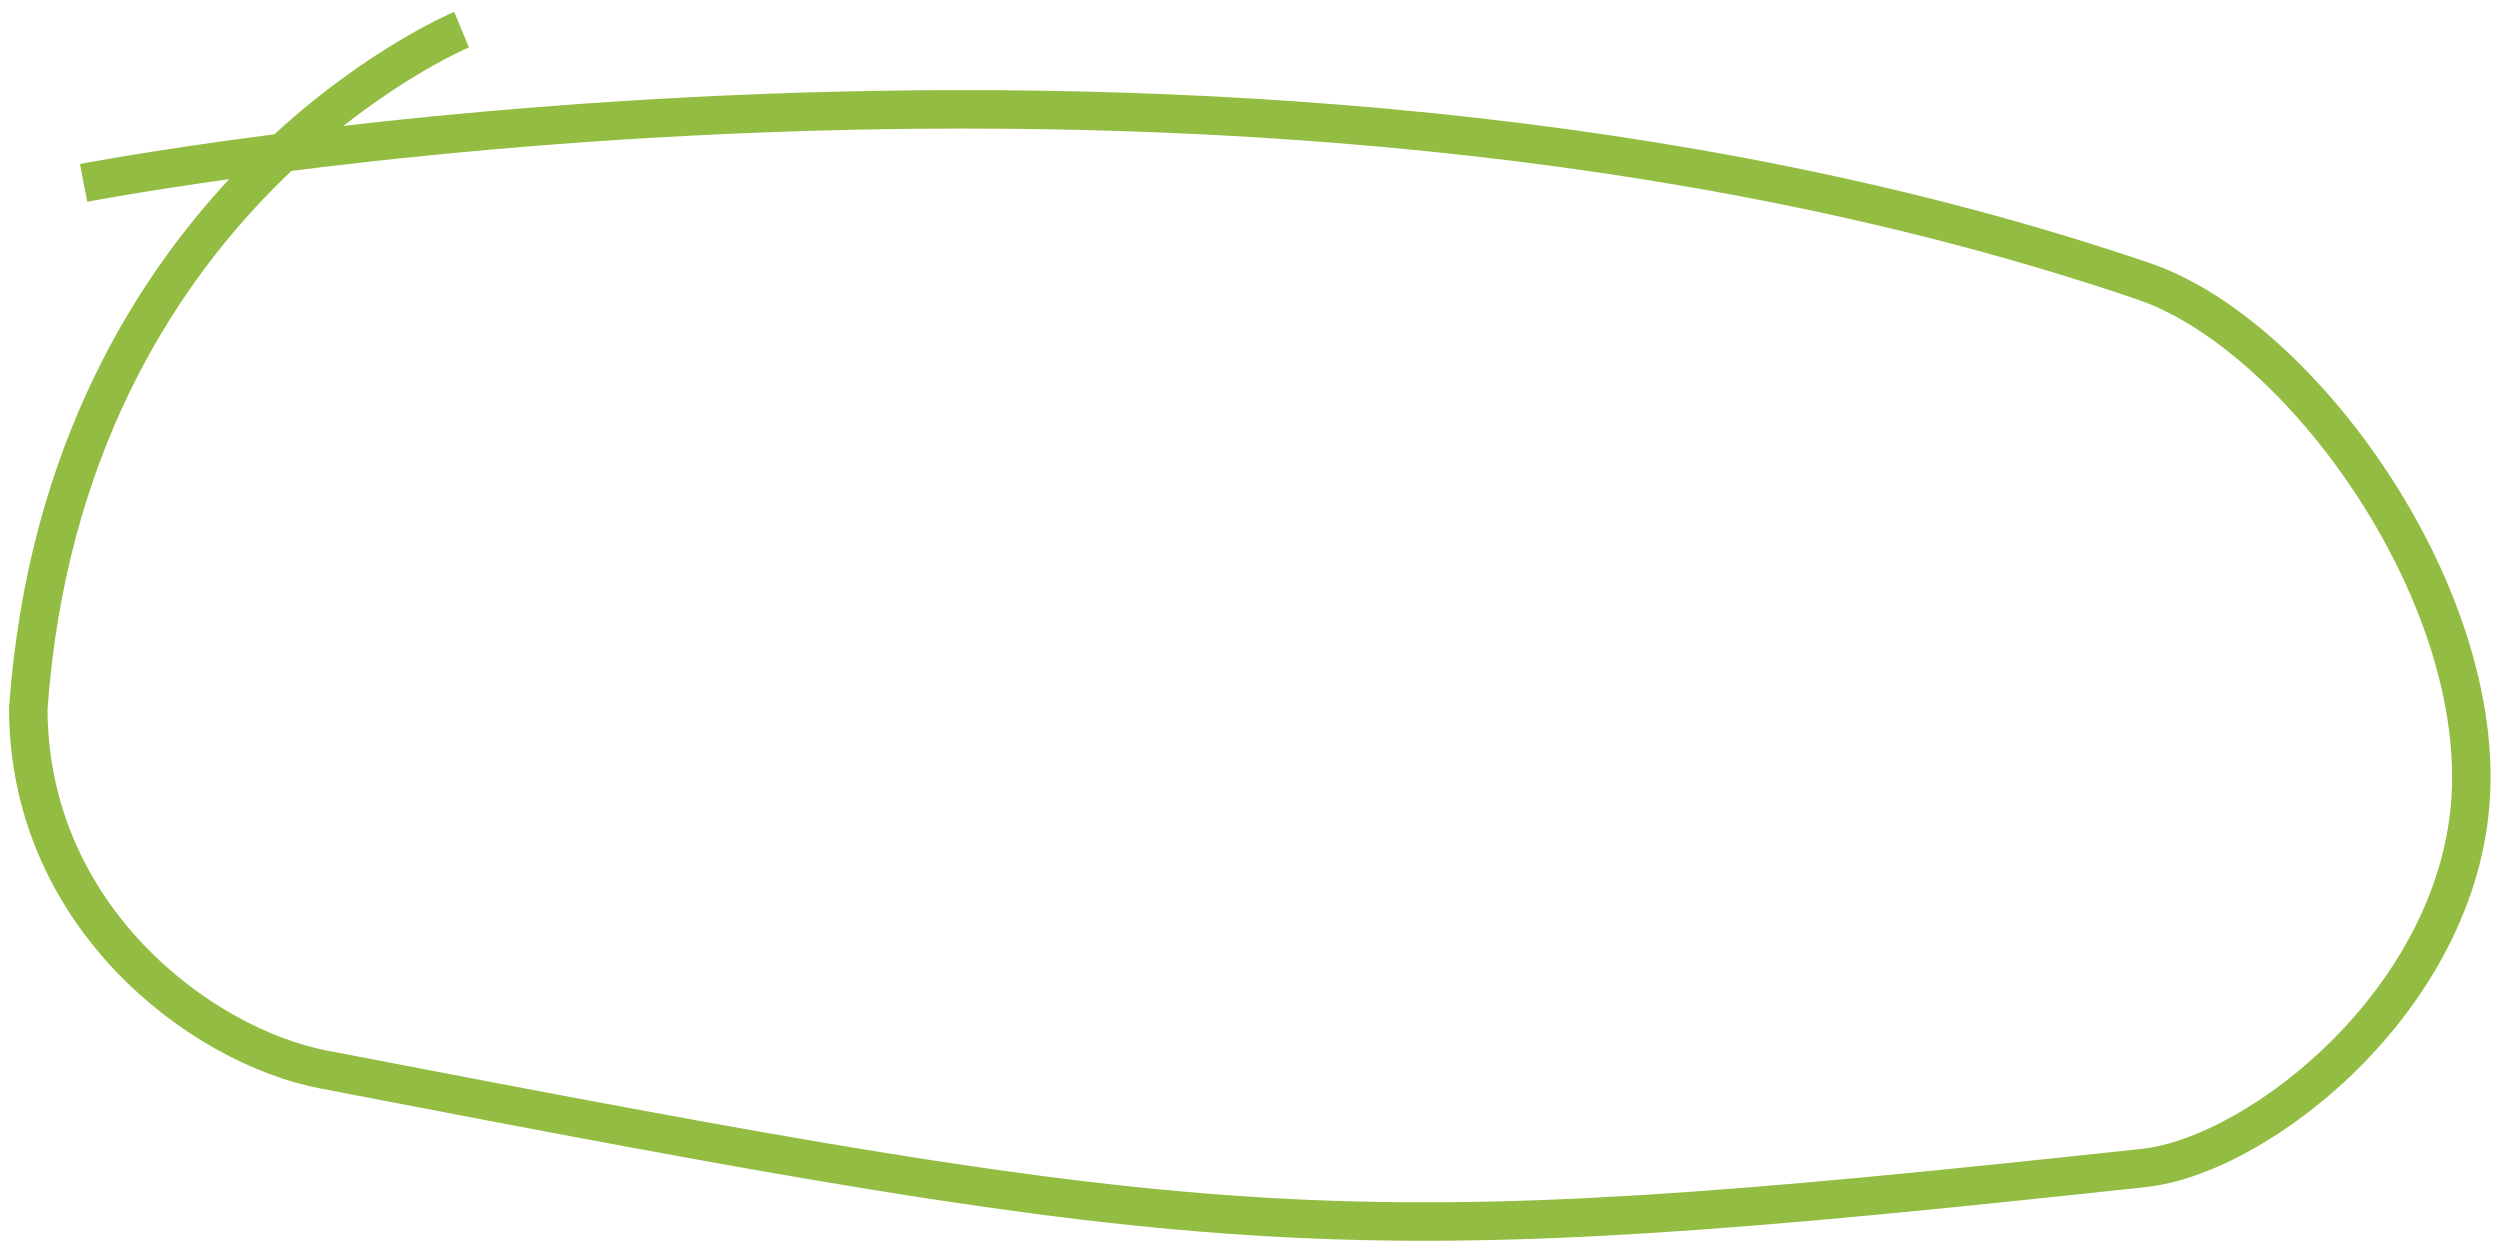 <?xml version="1.0" encoding="UTF-8"?> <svg xmlns="http://www.w3.org/2000/svg" width="130" height="65" viewBox="0 0 130 65" fill="none"> <path d="M24.002 1.543C24.002 1.543 3.389 10.08 1.472 36.829C1.472 47.643 10.409 54.376 16.812 55.611C64.029 64.717 69.302 65.286 111.487 60.733C117.593 60.074 128.265 51.627 128.505 40.813C128.744 30 119.325 17.305 111.487 14.633C63.071 -1.872 4.348 9.511 4.348 9.511" stroke="#93BD42" stroke-width="2"></path> </svg> 
